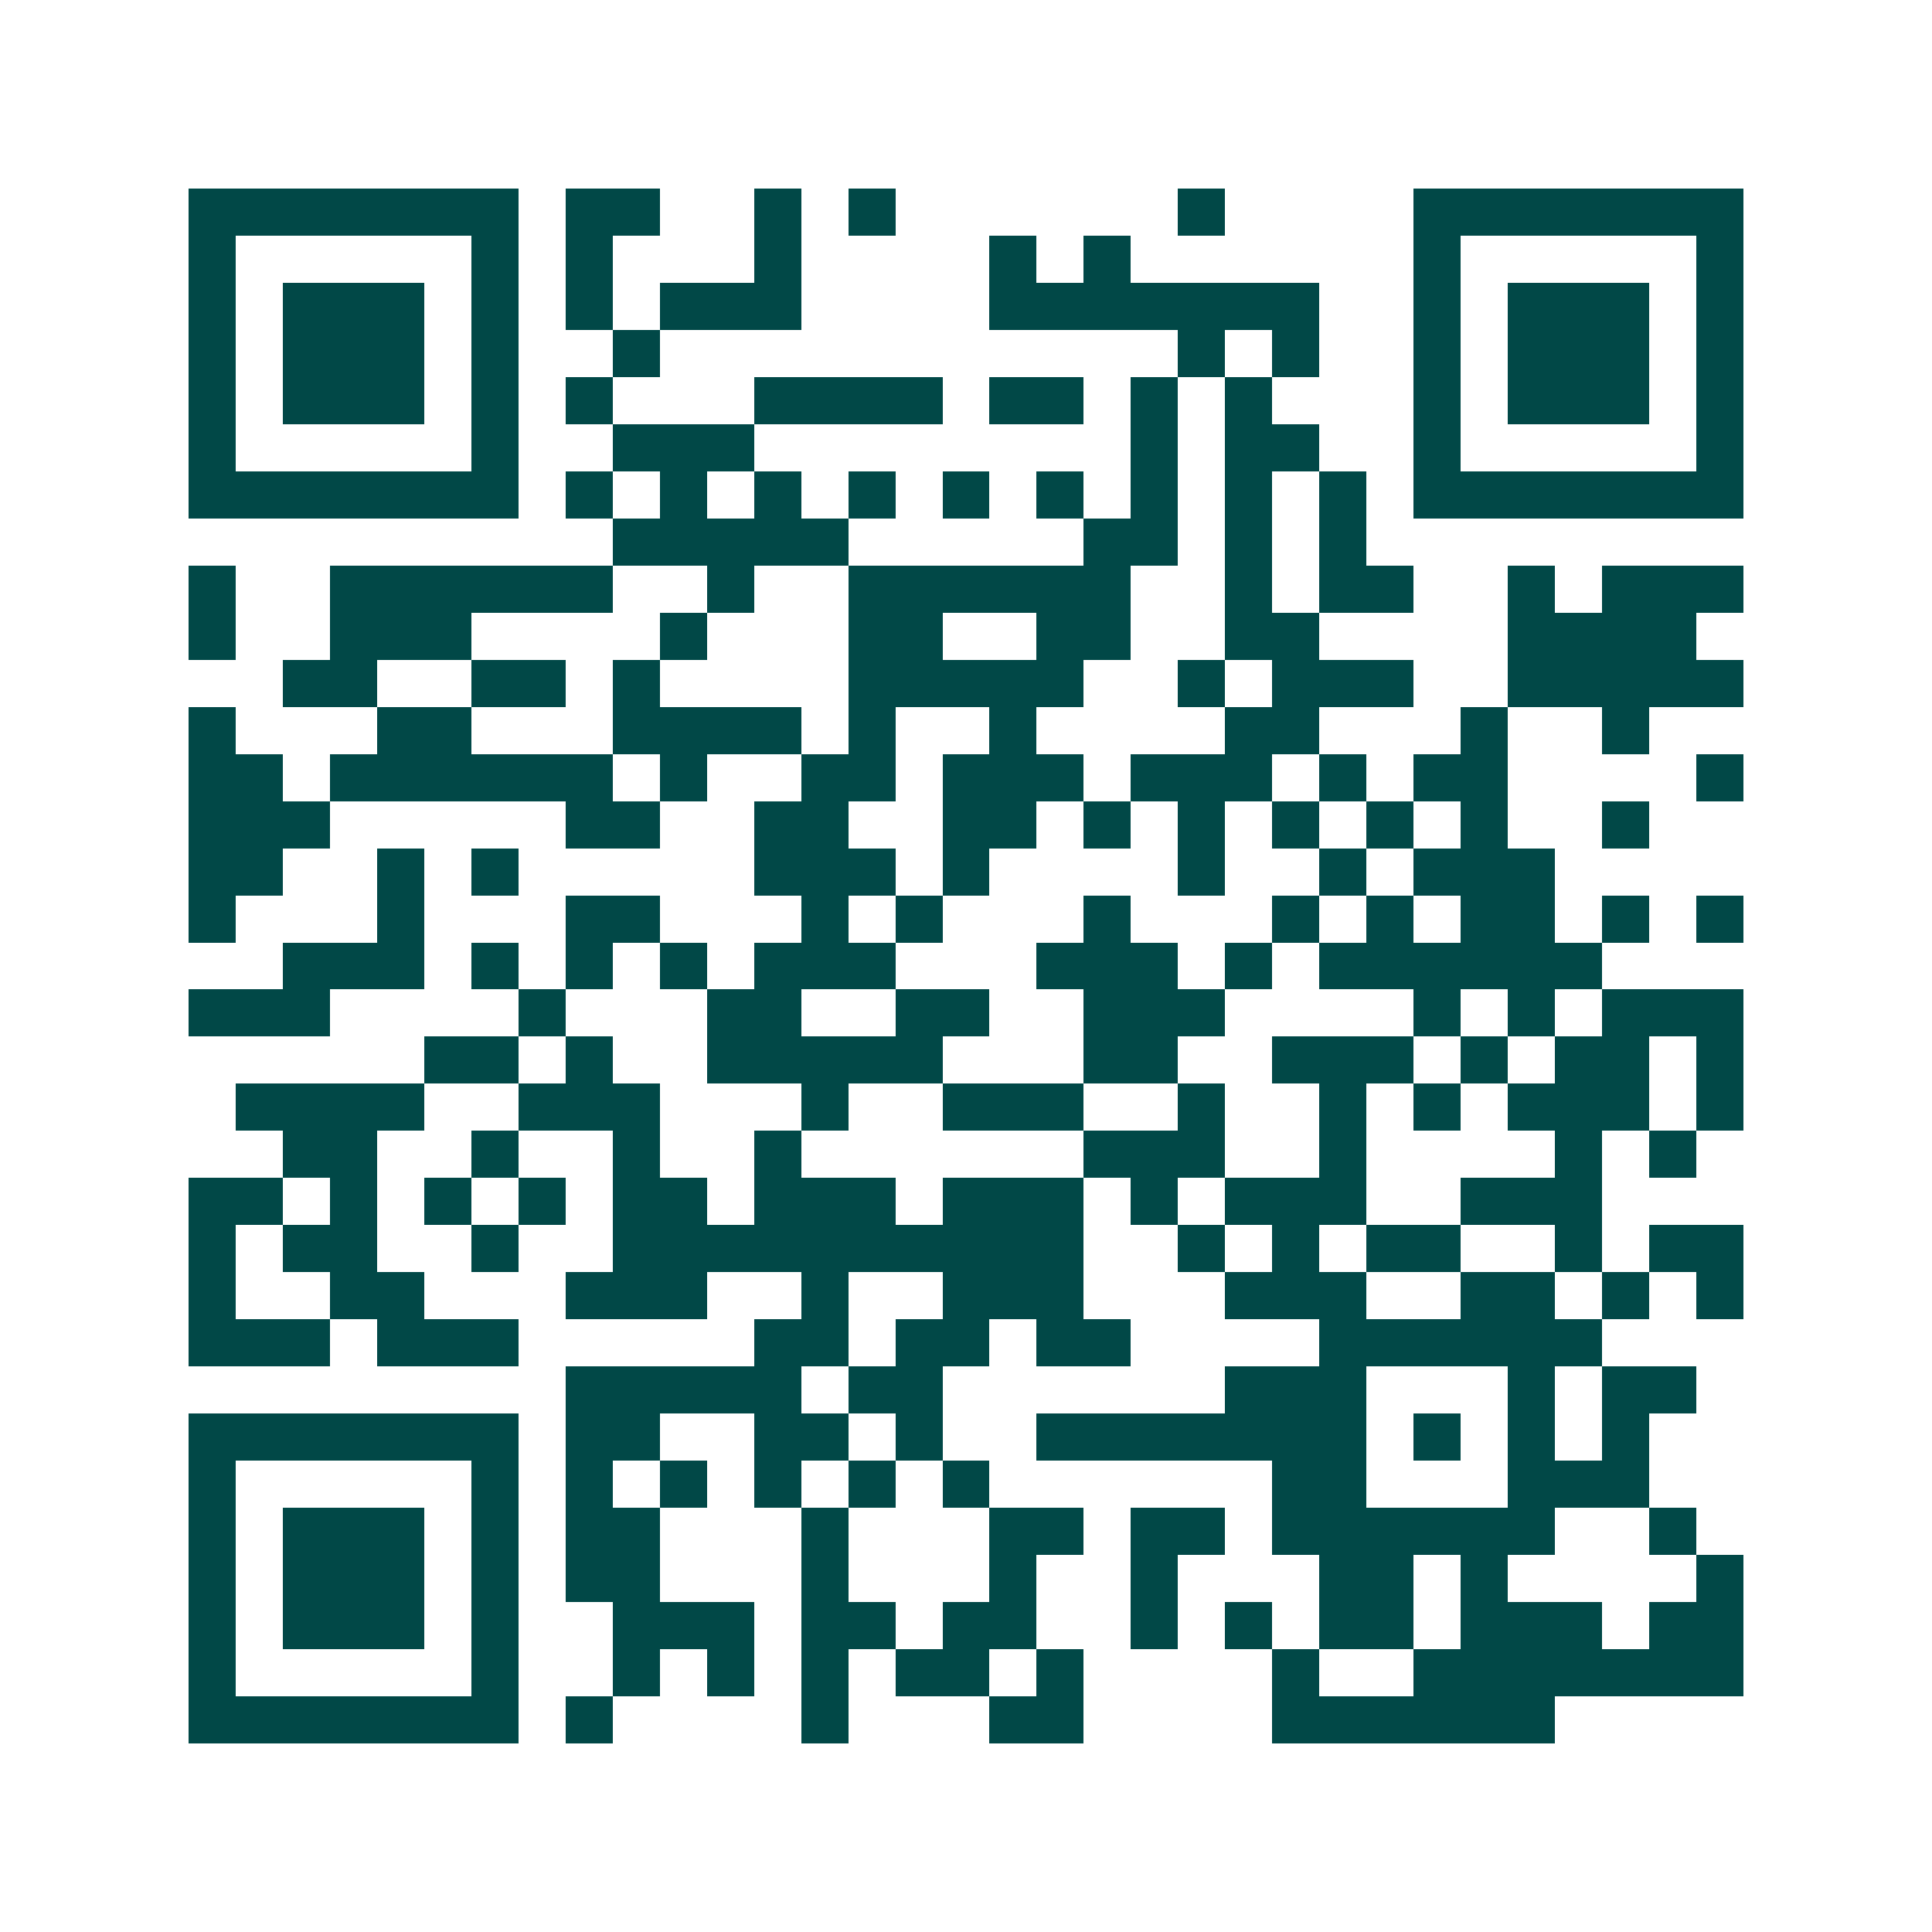 <svg xmlns="http://www.w3.org/2000/svg" width="200" height="200" viewBox="0 0 41 41" shape-rendering="crispEdges"><path fill="#ffffff" d="M0 0h41v41H0z"/><path stroke="#014847" d="M4 4.5h7m1 0h2m2 0h1m1 0h1m6 0h1m4 0h7M4 5.5h1m5 0h1m1 0h1m3 0h1m4 0h1m1 0h1m6 0h1m5 0h1M4 6.5h1m1 0h3m1 0h1m1 0h1m1 0h3m4 0h7m2 0h1m1 0h3m1 0h1M4 7.5h1m1 0h3m1 0h1m2 0h1m11 0h1m1 0h1m2 0h1m1 0h3m1 0h1M4 8.5h1m1 0h3m1 0h1m1 0h1m3 0h4m1 0h2m1 0h1m1 0h1m3 0h1m1 0h3m1 0h1M4 9.5h1m5 0h1m2 0h3m8 0h1m1 0h2m2 0h1m5 0h1M4 10.5h7m1 0h1m1 0h1m1 0h1m1 0h1m1 0h1m1 0h1m1 0h1m1 0h1m1 0h1m1 0h7M13 11.5h5m5 0h2m1 0h1m1 0h1M4 12.5h1m2 0h6m2 0h1m2 0h6m2 0h1m1 0h2m2 0h1m1 0h3M4 13.5h1m2 0h3m4 0h1m3 0h2m2 0h2m2 0h2m4 0h4M6 14.5h2m2 0h2m1 0h1m4 0h5m2 0h1m1 0h3m2 0h5M4 15.5h1m3 0h2m3 0h4m1 0h1m2 0h1m4 0h2m3 0h1m2 0h1M4 16.5h2m1 0h6m1 0h1m2 0h2m1 0h3m1 0h3m1 0h1m1 0h2m4 0h1M4 17.5h3m5 0h2m2 0h2m2 0h2m1 0h1m1 0h1m1 0h1m1 0h1m1 0h1m2 0h1M4 18.5h2m2 0h1m1 0h1m5 0h3m1 0h1m4 0h1m2 0h1m1 0h3M4 19.5h1m3 0h1m3 0h2m3 0h1m1 0h1m3 0h1m3 0h1m1 0h1m1 0h2m1 0h1m1 0h1M6 20.5h3m1 0h1m1 0h1m1 0h1m1 0h3m3 0h3m1 0h1m1 0h6M4 21.5h3m4 0h1m3 0h2m2 0h2m2 0h3m4 0h1m1 0h1m1 0h3M9 22.5h2m1 0h1m2 0h5m3 0h2m2 0h3m1 0h1m1 0h2m1 0h1M5 23.5h4m2 0h3m3 0h1m2 0h3m2 0h1m2 0h1m1 0h1m1 0h3m1 0h1M6 24.5h2m2 0h1m2 0h1m2 0h1m6 0h3m2 0h1m4 0h1m1 0h1M4 25.5h2m1 0h1m1 0h1m1 0h1m1 0h2m1 0h3m1 0h3m1 0h1m1 0h3m2 0h3M4 26.5h1m1 0h2m2 0h1m2 0h10m2 0h1m1 0h1m1 0h2m2 0h1m1 0h2M4 27.5h1m2 0h2m3 0h3m2 0h1m2 0h3m3 0h3m2 0h2m1 0h1m1 0h1M4 28.5h3m1 0h3m5 0h2m1 0h2m1 0h2m4 0h6M12 29.5h5m1 0h2m6 0h3m3 0h1m1 0h2M4 30.5h7m1 0h2m2 0h2m1 0h1m2 0h7m1 0h1m1 0h1m1 0h1M4 31.5h1m5 0h1m1 0h1m1 0h1m1 0h1m1 0h1m1 0h1m6 0h2m3 0h3M4 32.5h1m1 0h3m1 0h1m1 0h2m3 0h1m3 0h2m1 0h2m1 0h6m2 0h1M4 33.5h1m1 0h3m1 0h1m1 0h2m3 0h1m3 0h1m2 0h1m3 0h2m1 0h1m4 0h1M4 34.5h1m1 0h3m1 0h1m2 0h3m1 0h2m1 0h2m2 0h1m1 0h1m1 0h2m1 0h3m1 0h2M4 35.5h1m5 0h1m2 0h1m1 0h1m1 0h1m1 0h2m1 0h1m4 0h1m2 0h7M4 36.5h7m1 0h1m4 0h1m3 0h2m4 0h6"/></svg>
